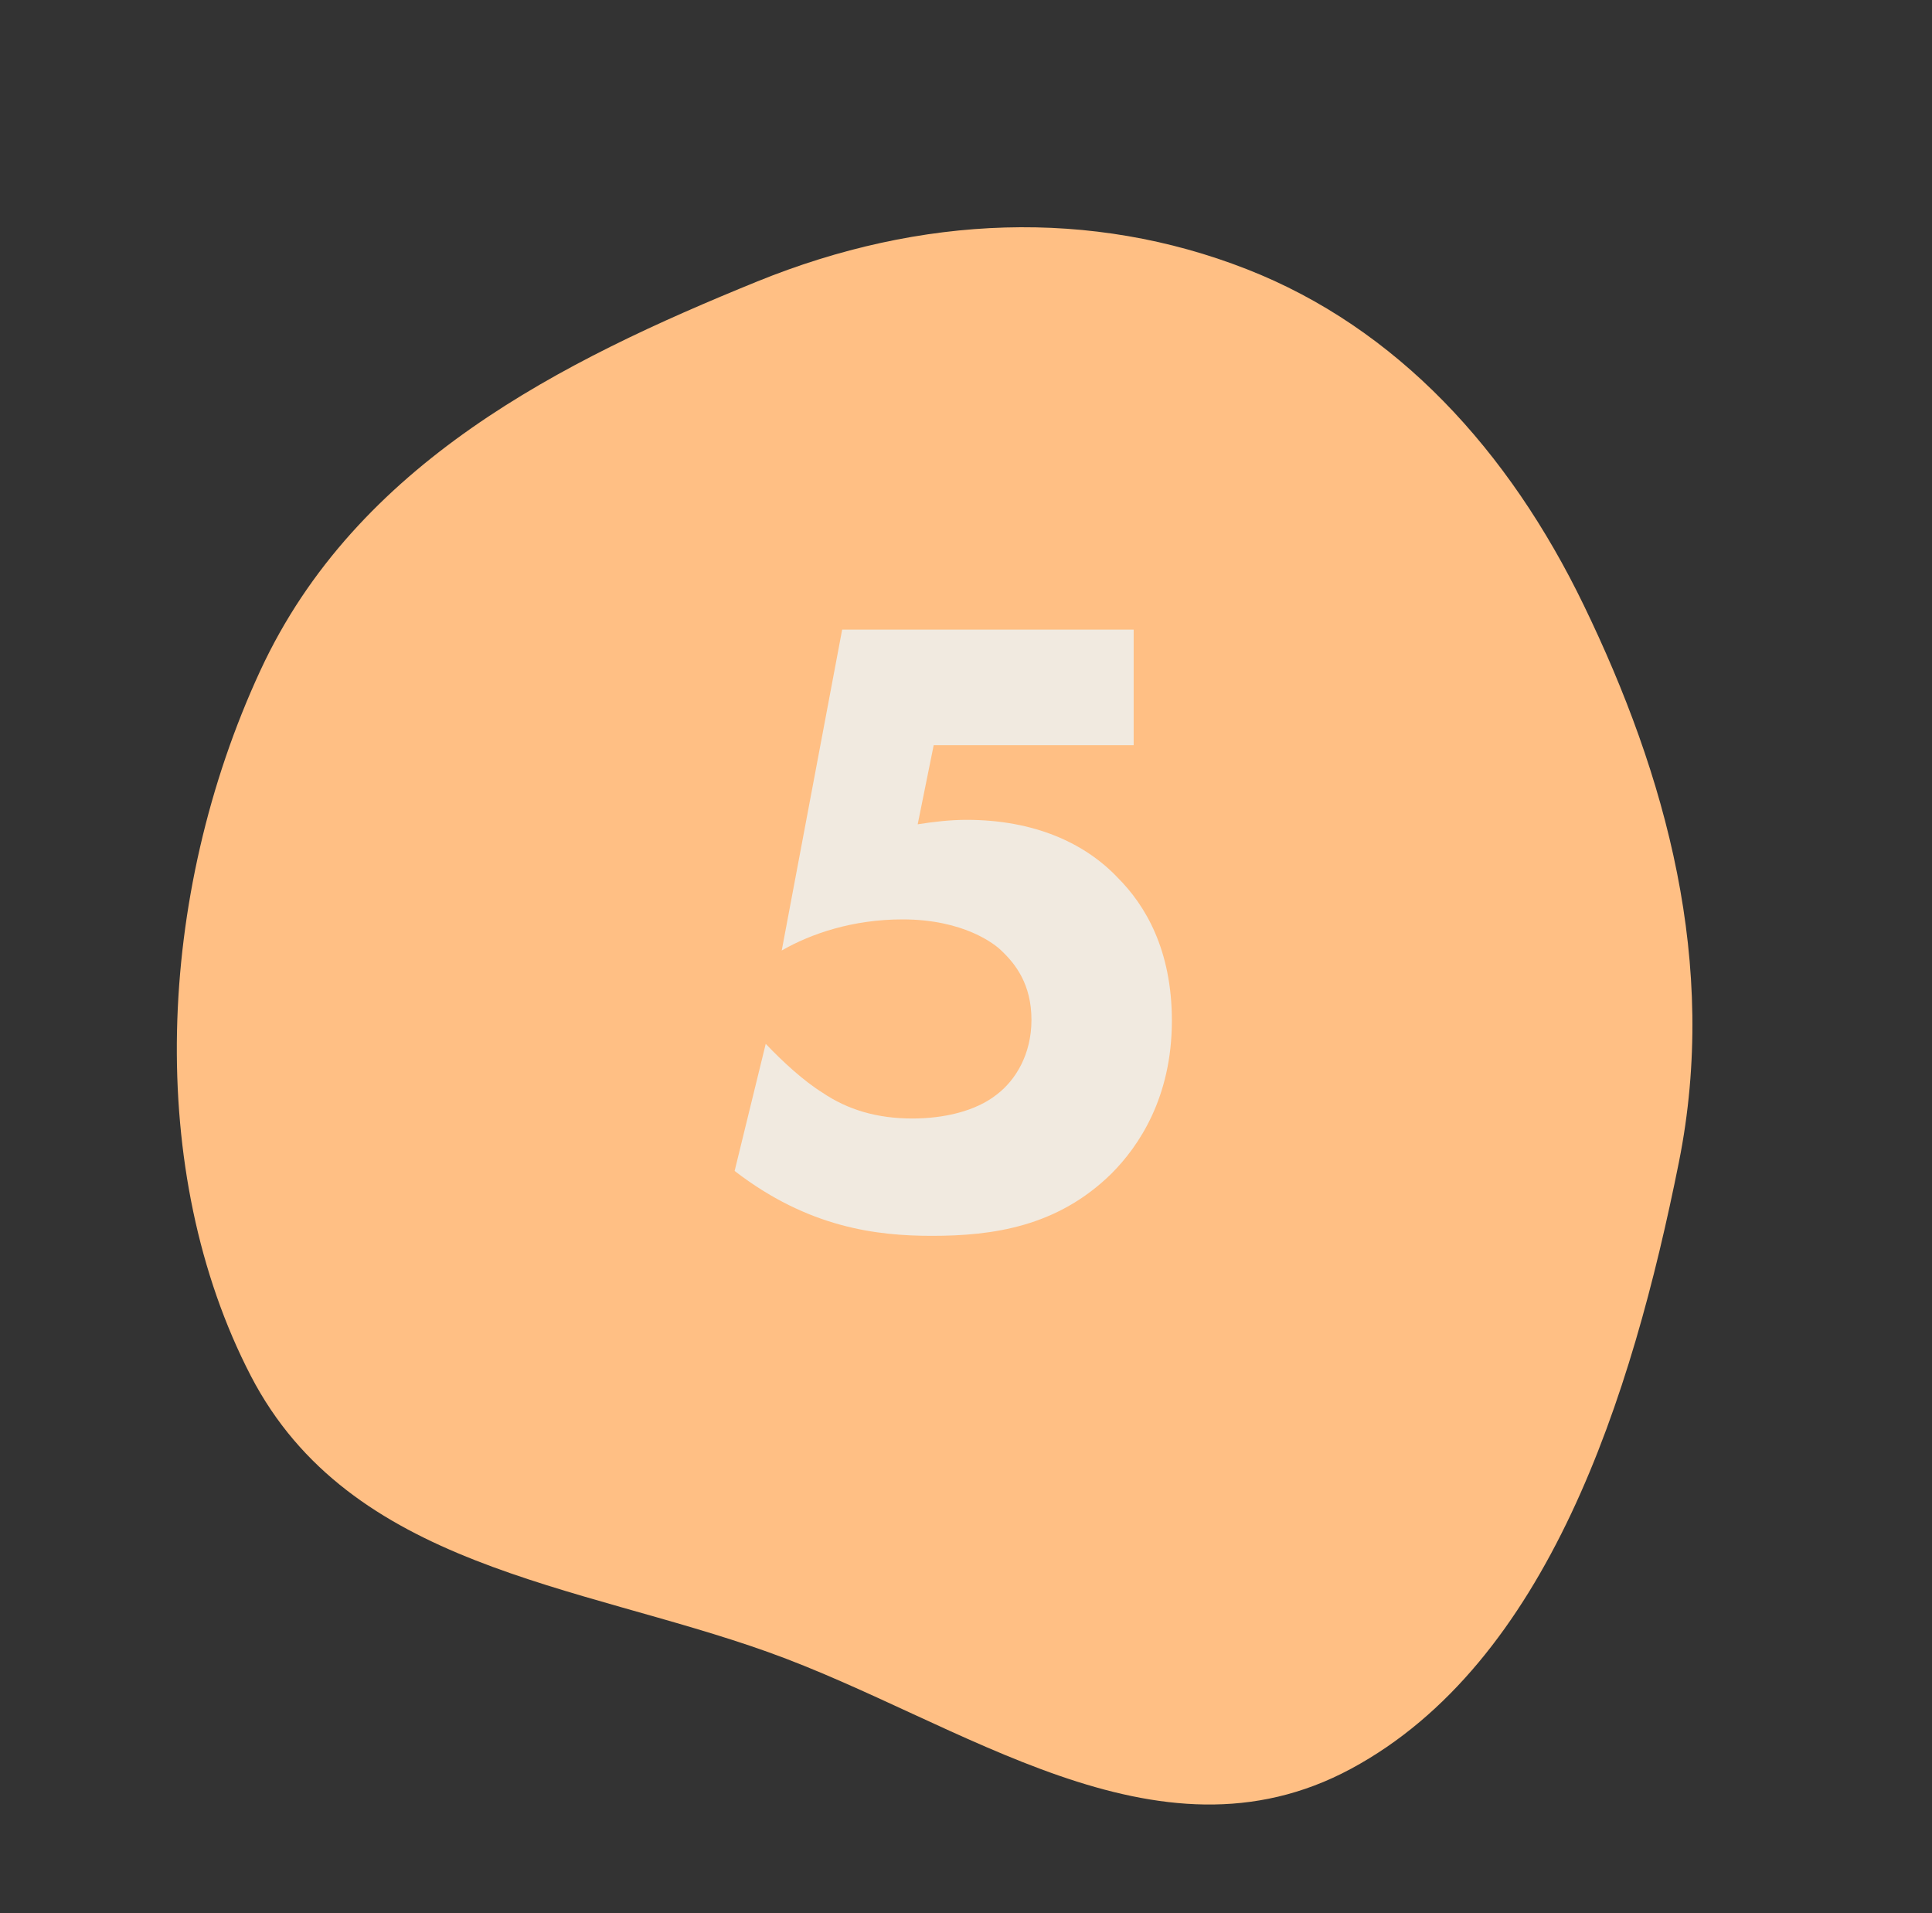 <?xml version="1.0" encoding="UTF-8"?> <svg xmlns="http://www.w3.org/2000/svg" width="100" height="99" viewBox="0 0 100 99" fill="none"><rect x="0" y="0" width="100" height="99" fill="#333333" stroke="none"/> <path fill-rule="evenodd" clip-rule="evenodd" d="M86.9 60.142C84.468 72.285 80.109 86.062 69.923 91.539C59.843 96.959 49.769 89.074 39.751 85.494C29.876 81.966 18.111 81.115 12.977 71.192C7.531 60.666 8.084 46.35 13.473 34.706C18.446 23.961 29.11 18.669 39.183 14.571C47.675 11.117 56.482 10.778 64.54 13.933C72.298 16.971 78.099 23.309 81.979 31.328C86.219 40.09 88.958 49.862 86.9 60.142Z" fill="#FFBF84"></path> <path d="M58.678 32.584V38.564H48.328L47.5 42.658C48.374 42.52 49.202 42.428 50.03 42.428C53.526 42.428 56.148 43.624 57.85 45.418C59.276 46.844 60.656 49.144 60.656 52.824C60.656 56.78 58.954 59.31 57.528 60.736C54.722 63.496 51.364 63.956 48.236 63.956C45.384 63.956 41.842 63.542 38.024 60.598L39.634 54.02C40.508 54.94 41.612 55.952 42.578 56.55C43.866 57.424 45.384 57.884 47.224 57.884C48.834 57.884 50.49 57.516 51.594 56.642C52.56 55.906 53.388 54.572 53.388 52.778C53.388 50.938 52.56 49.88 51.824 49.19C51.502 48.868 49.892 47.58 46.718 47.58C44.142 47.58 41.98 48.316 40.462 49.19L43.59 32.584H58.678Z" fill="#F1EAE0"></path> </svg> 